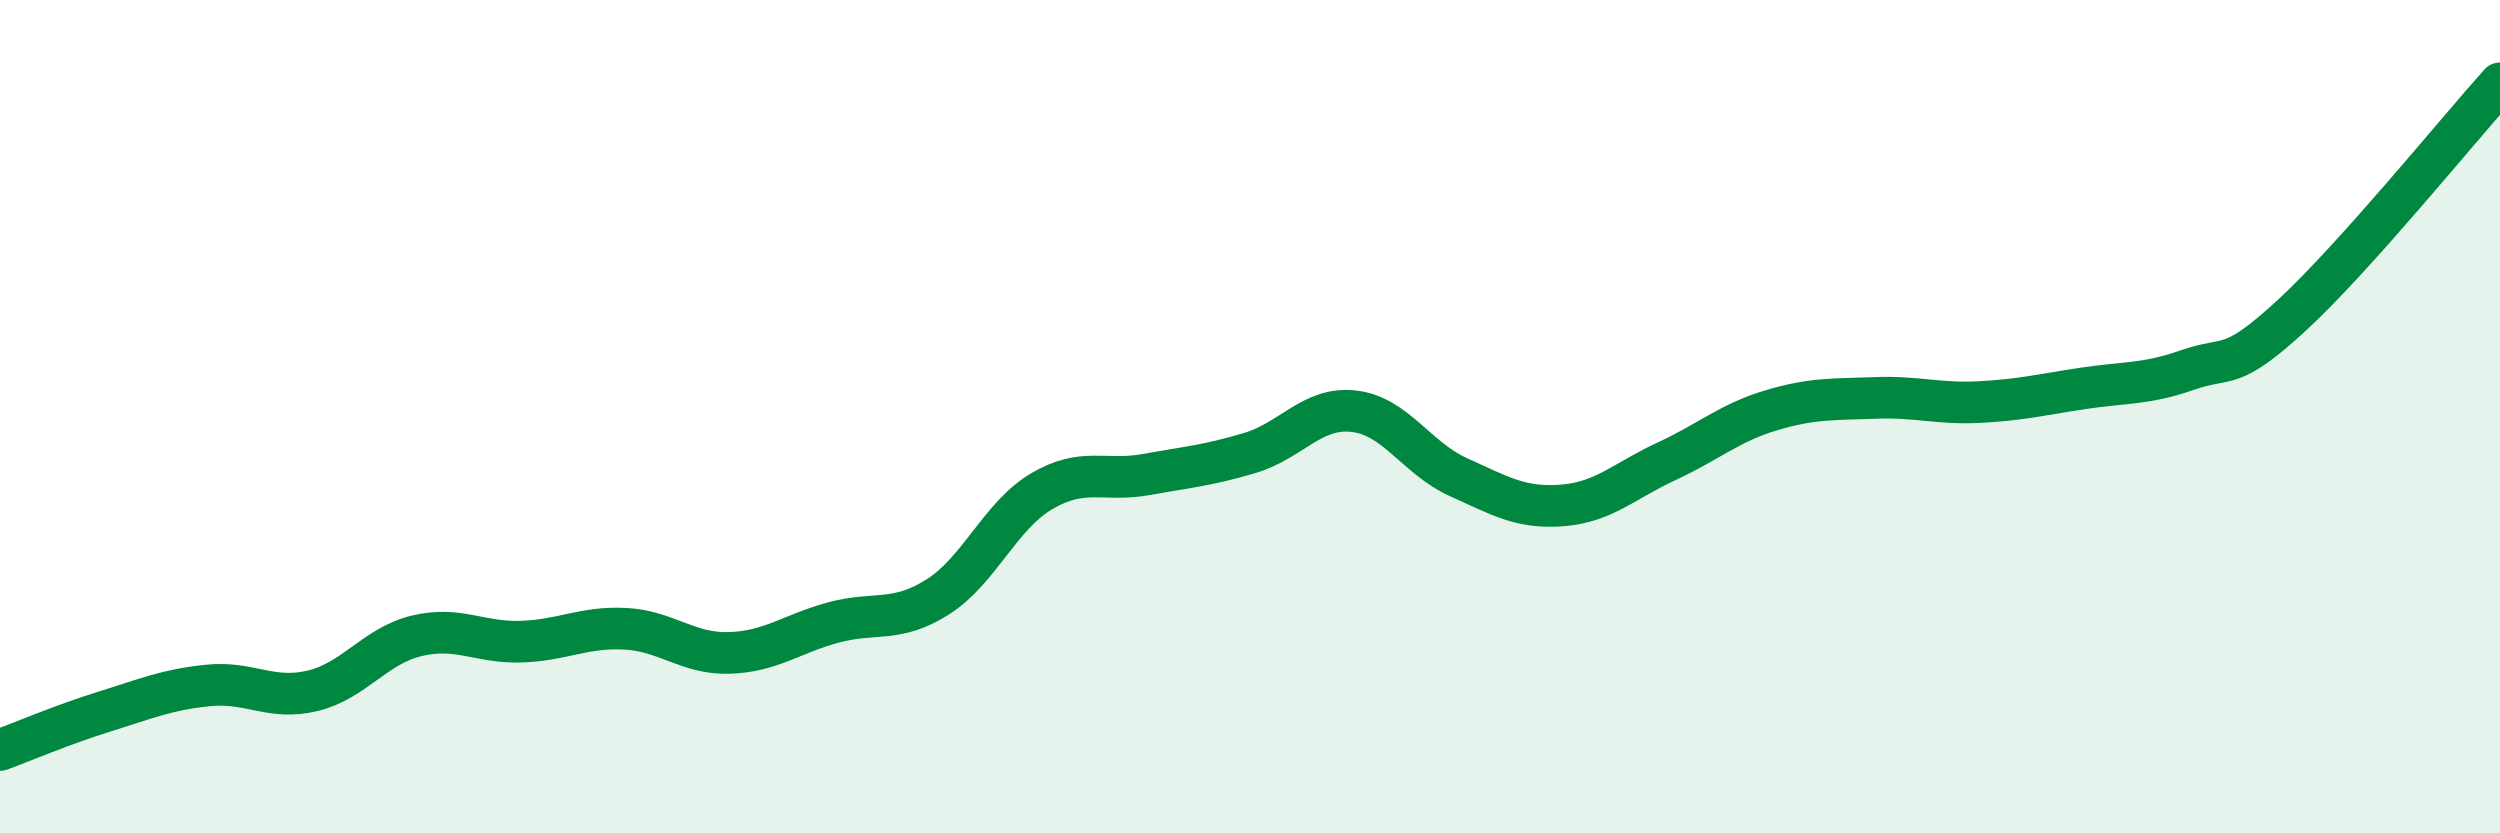 
    <svg width="60" height="20" viewBox="0 0 60 20" xmlns="http://www.w3.org/2000/svg">
      <path
        d="M 0,18 C 0.5,17.82 1.5,17.39 2.5,17.08 C 3.5,16.77 4,16.55 5,16.45 C 6,16.35 6.5,16.82 7.5,16.58 C 8.5,16.34 9,15.5 10,15.26 C 11,15.02 11.5,15.43 12.5,15.4 C 13.5,15.37 14,15.04 15,15.09 C 16,15.14 16.5,15.7 17.5,15.67 C 18.5,15.64 19,15.21 20,14.94 C 21,14.67 21.5,14.96 22.5,14.33 C 23.5,13.7 24,12.38 25,11.79 C 26,11.2 26.5,11.57 27.5,11.39 C 28.5,11.21 29,11.17 30,10.87 C 31,10.57 31.5,9.75 32.5,9.87 C 33.5,9.99 34,11 35,11.45 C 36,11.9 36.5,12.21 37.5,12.13 C 38.5,12.05 39,11.53 40,11.07 C 41,10.61 41.5,10.15 42.5,9.85 C 43.5,9.55 44,9.59 45,9.55 C 46,9.51 46.5,9.7 47.5,9.65 C 48.5,9.6 49,9.47 50,9.32 C 51,9.17 51.5,9.23 52.5,8.88 C 53.5,8.53 53.5,8.95 55,7.57 C 56.5,6.19 59,3.11 60,2L60 20L0 20Z"
        fill="#008740"
        opacity="0.1"
        stroke-linecap="round"
        stroke-linejoin="round"
      />
      <path
        d="M 0,18 C 0.5,17.82 1.5,17.39 2.5,17.08 C 3.5,16.77 4,16.55 5,16.45 C 6,16.35 6.5,16.82 7.5,16.58 C 8.5,16.34 9,15.5 10,15.26 C 11,15.02 11.5,15.43 12.5,15.4 C 13.5,15.37 14,15.04 15,15.09 C 16,15.14 16.5,15.7 17.5,15.67 C 18.5,15.64 19,15.21 20,14.94 C 21,14.67 21.5,14.96 22.5,14.33 C 23.5,13.7 24,12.38 25,11.79 C 26,11.2 26.5,11.57 27.5,11.39 C 28.5,11.21 29,11.17 30,10.87 C 31,10.57 31.5,9.75 32.5,9.87 C 33.5,9.99 34,11 35,11.45 C 36,11.9 36.5,12.21 37.5,12.13 C 38.5,12.05 39,11.53 40,11.07 C 41,10.61 41.5,10.15 42.5,9.85 C 43.5,9.55 44,9.59 45,9.55 C 46,9.51 46.5,9.7 47.5,9.65 C 48.5,9.6 49,9.47 50,9.32 C 51,9.17 51.5,9.23 52.5,8.88 C 53.5,8.53 53.5,8.95 55,7.57 C 56.5,6.19 59,3.11 60,2"
        stroke="#008740"
        stroke-width="1"
        fill="none"
        stroke-linecap="round"
        stroke-linejoin="round"
      />
    </svg>
  